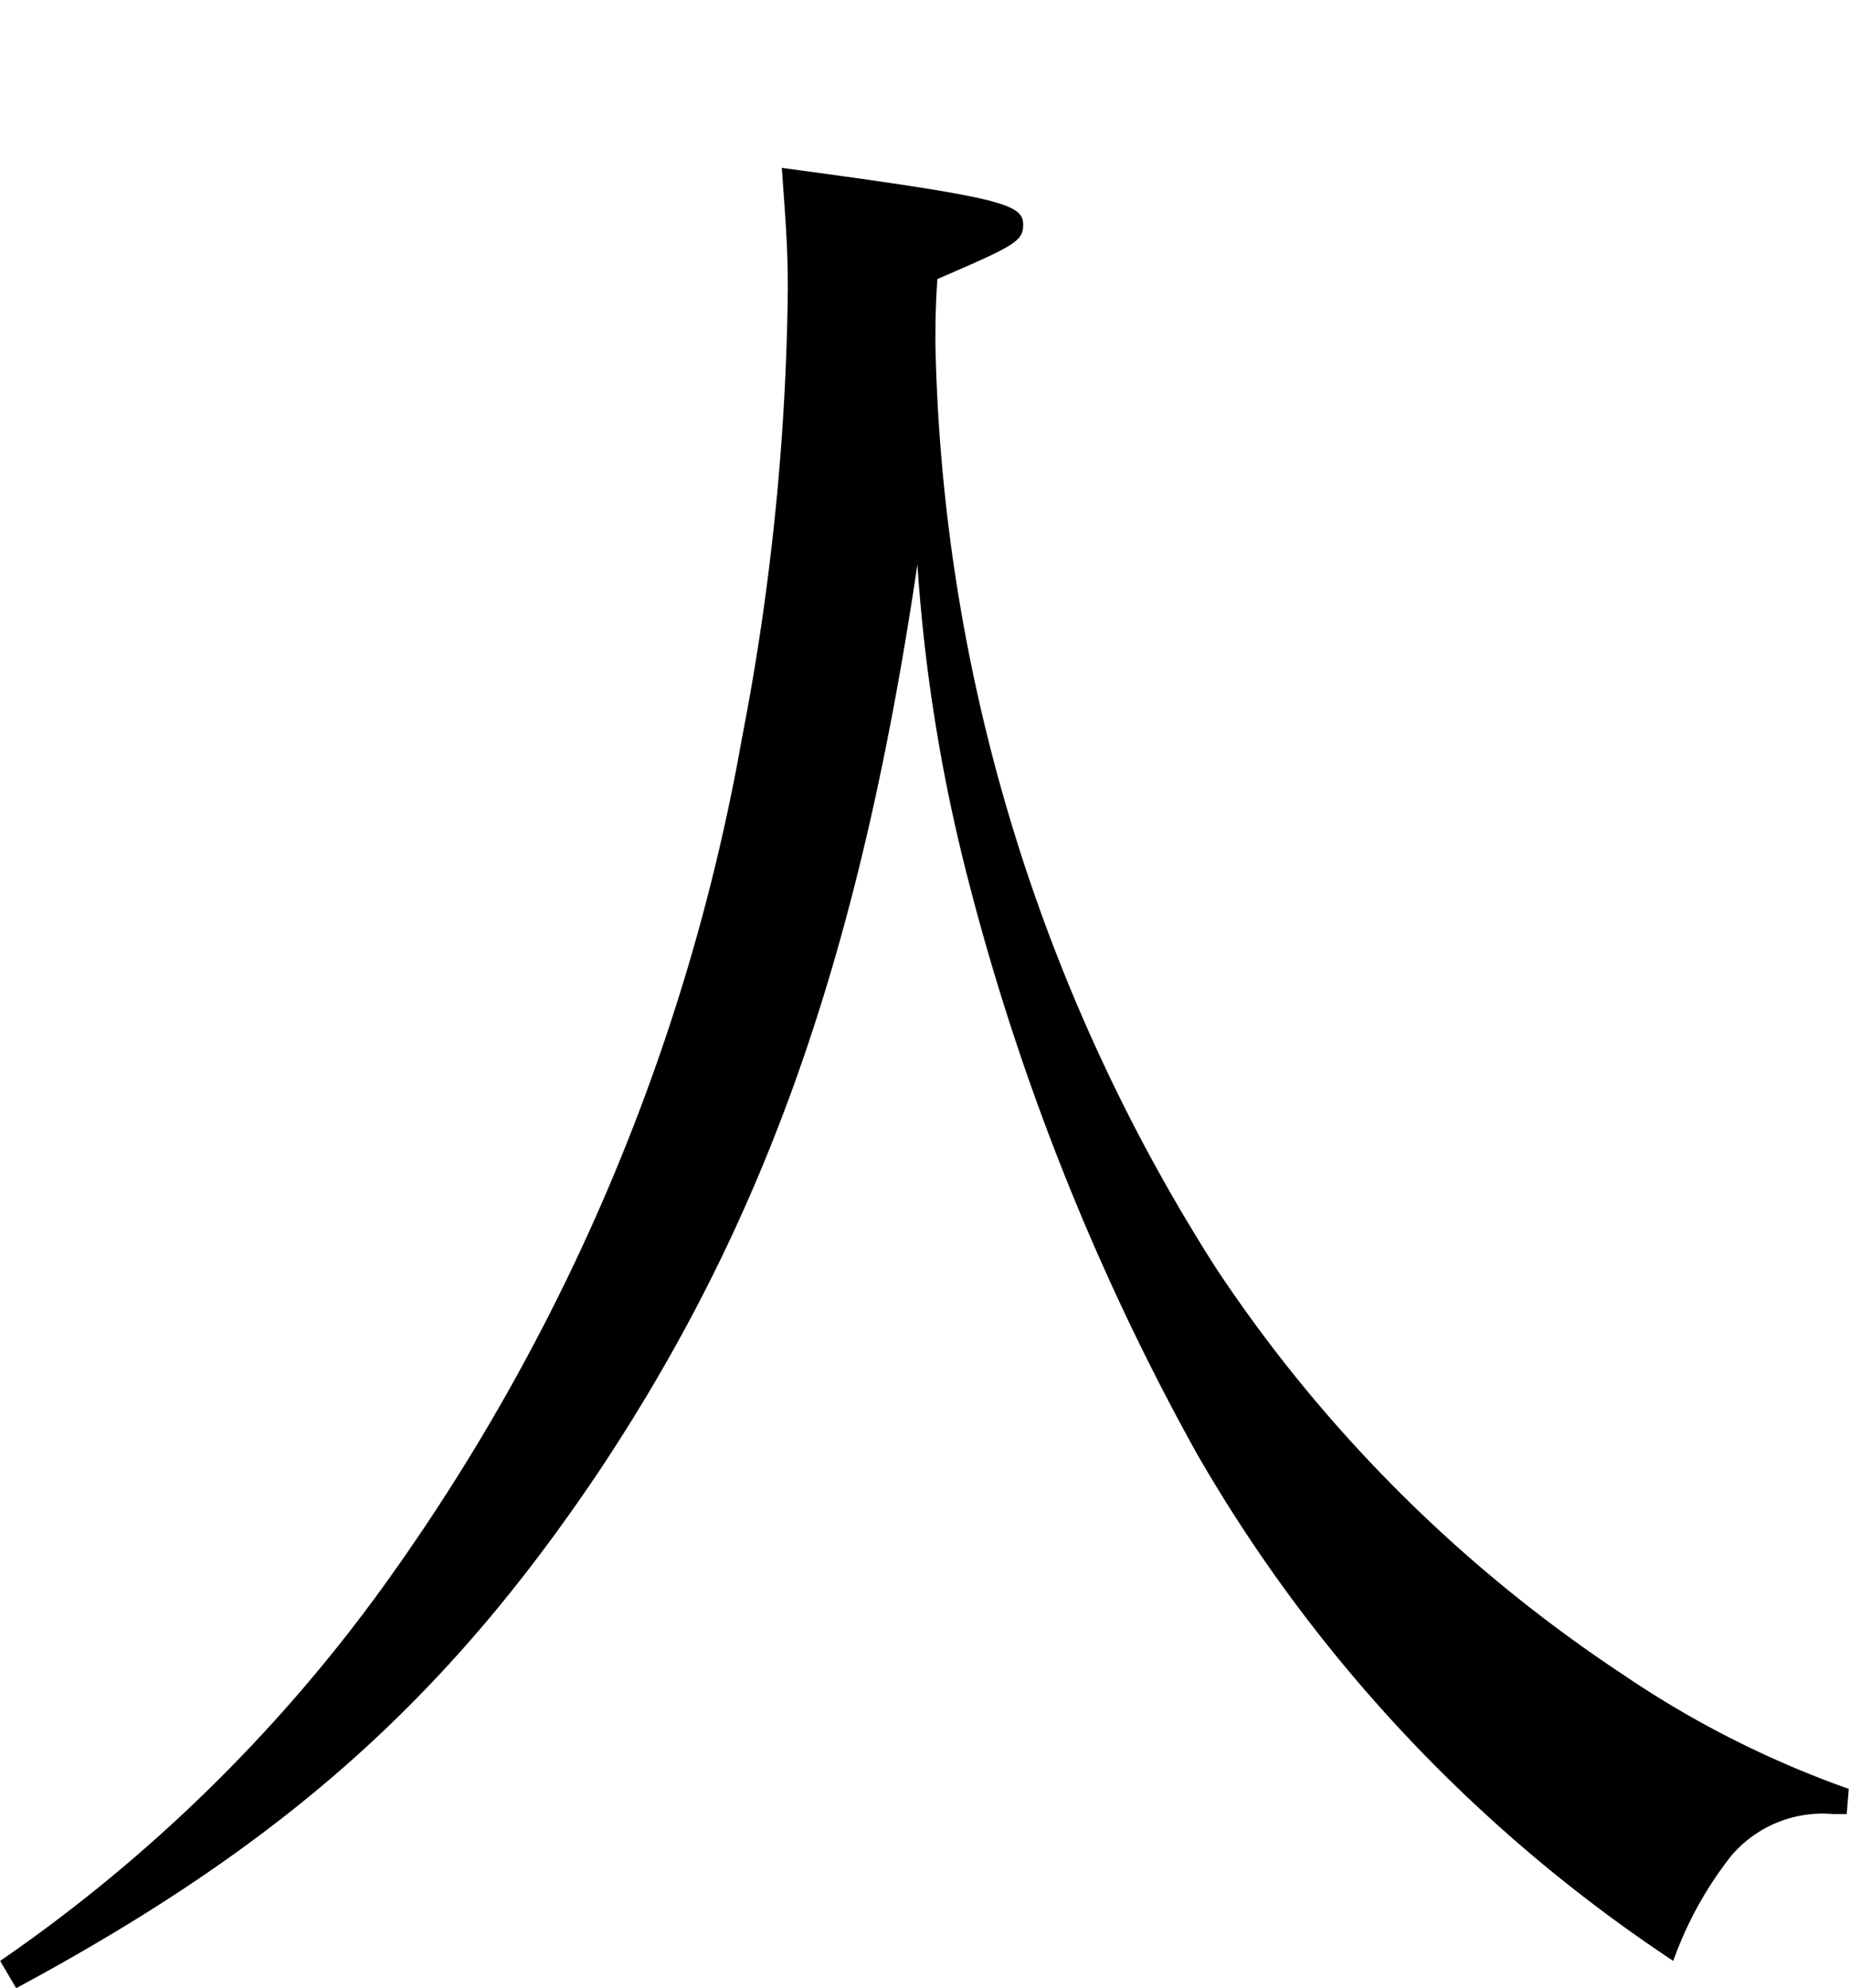 <svg xmlns="http://www.w3.org/2000/svg" width="44.062" height="47.37" viewBox="0 0 44.062 47.37">
  <defs>
    <style>
      .cls-1 {
        fill-rule: evenodd;
      }
    </style>
  </defs>
  <path id="nim_ttl-jin.svg" class="cls-1" d="M264.823,2523.82c6.321-3.4,10.218-6.85,13.877-12.3,3.992-5.99,6.226-12.34,7.6-21.63a40.609,40.609,0,0,0,1.14,7.24,57.667,57.667,0,0,0,5.513,13.94,36.029,36.029,0,0,0,11.359,12.1,8.81,8.81,0,0,1,1.378-2.5,2.857,2.857,0,0,1,2.424-1h0.332l0.048-.6a23.535,23.535,0,0,1-5.418-2.75,34.349,34.349,0,0,1-9.647-9.64,42.486,42.486,0,0,1-6.7-22.04c0-.45,0-0.85.047-1.55,1.854-.8,2.044-0.9,2.044-1.3,0-.5-0.571-0.65-5.751-1.35,0.095,1.35.143,1.9,0.143,2.9a59.366,59.366,0,0,1-1.093,10.69,49.137,49.137,0,0,1-8.6,20.29,37.465,37.465,0,0,1-9.077,8.85Z" transform="translate(-264.438 -2476.44)"/>
</svg>
